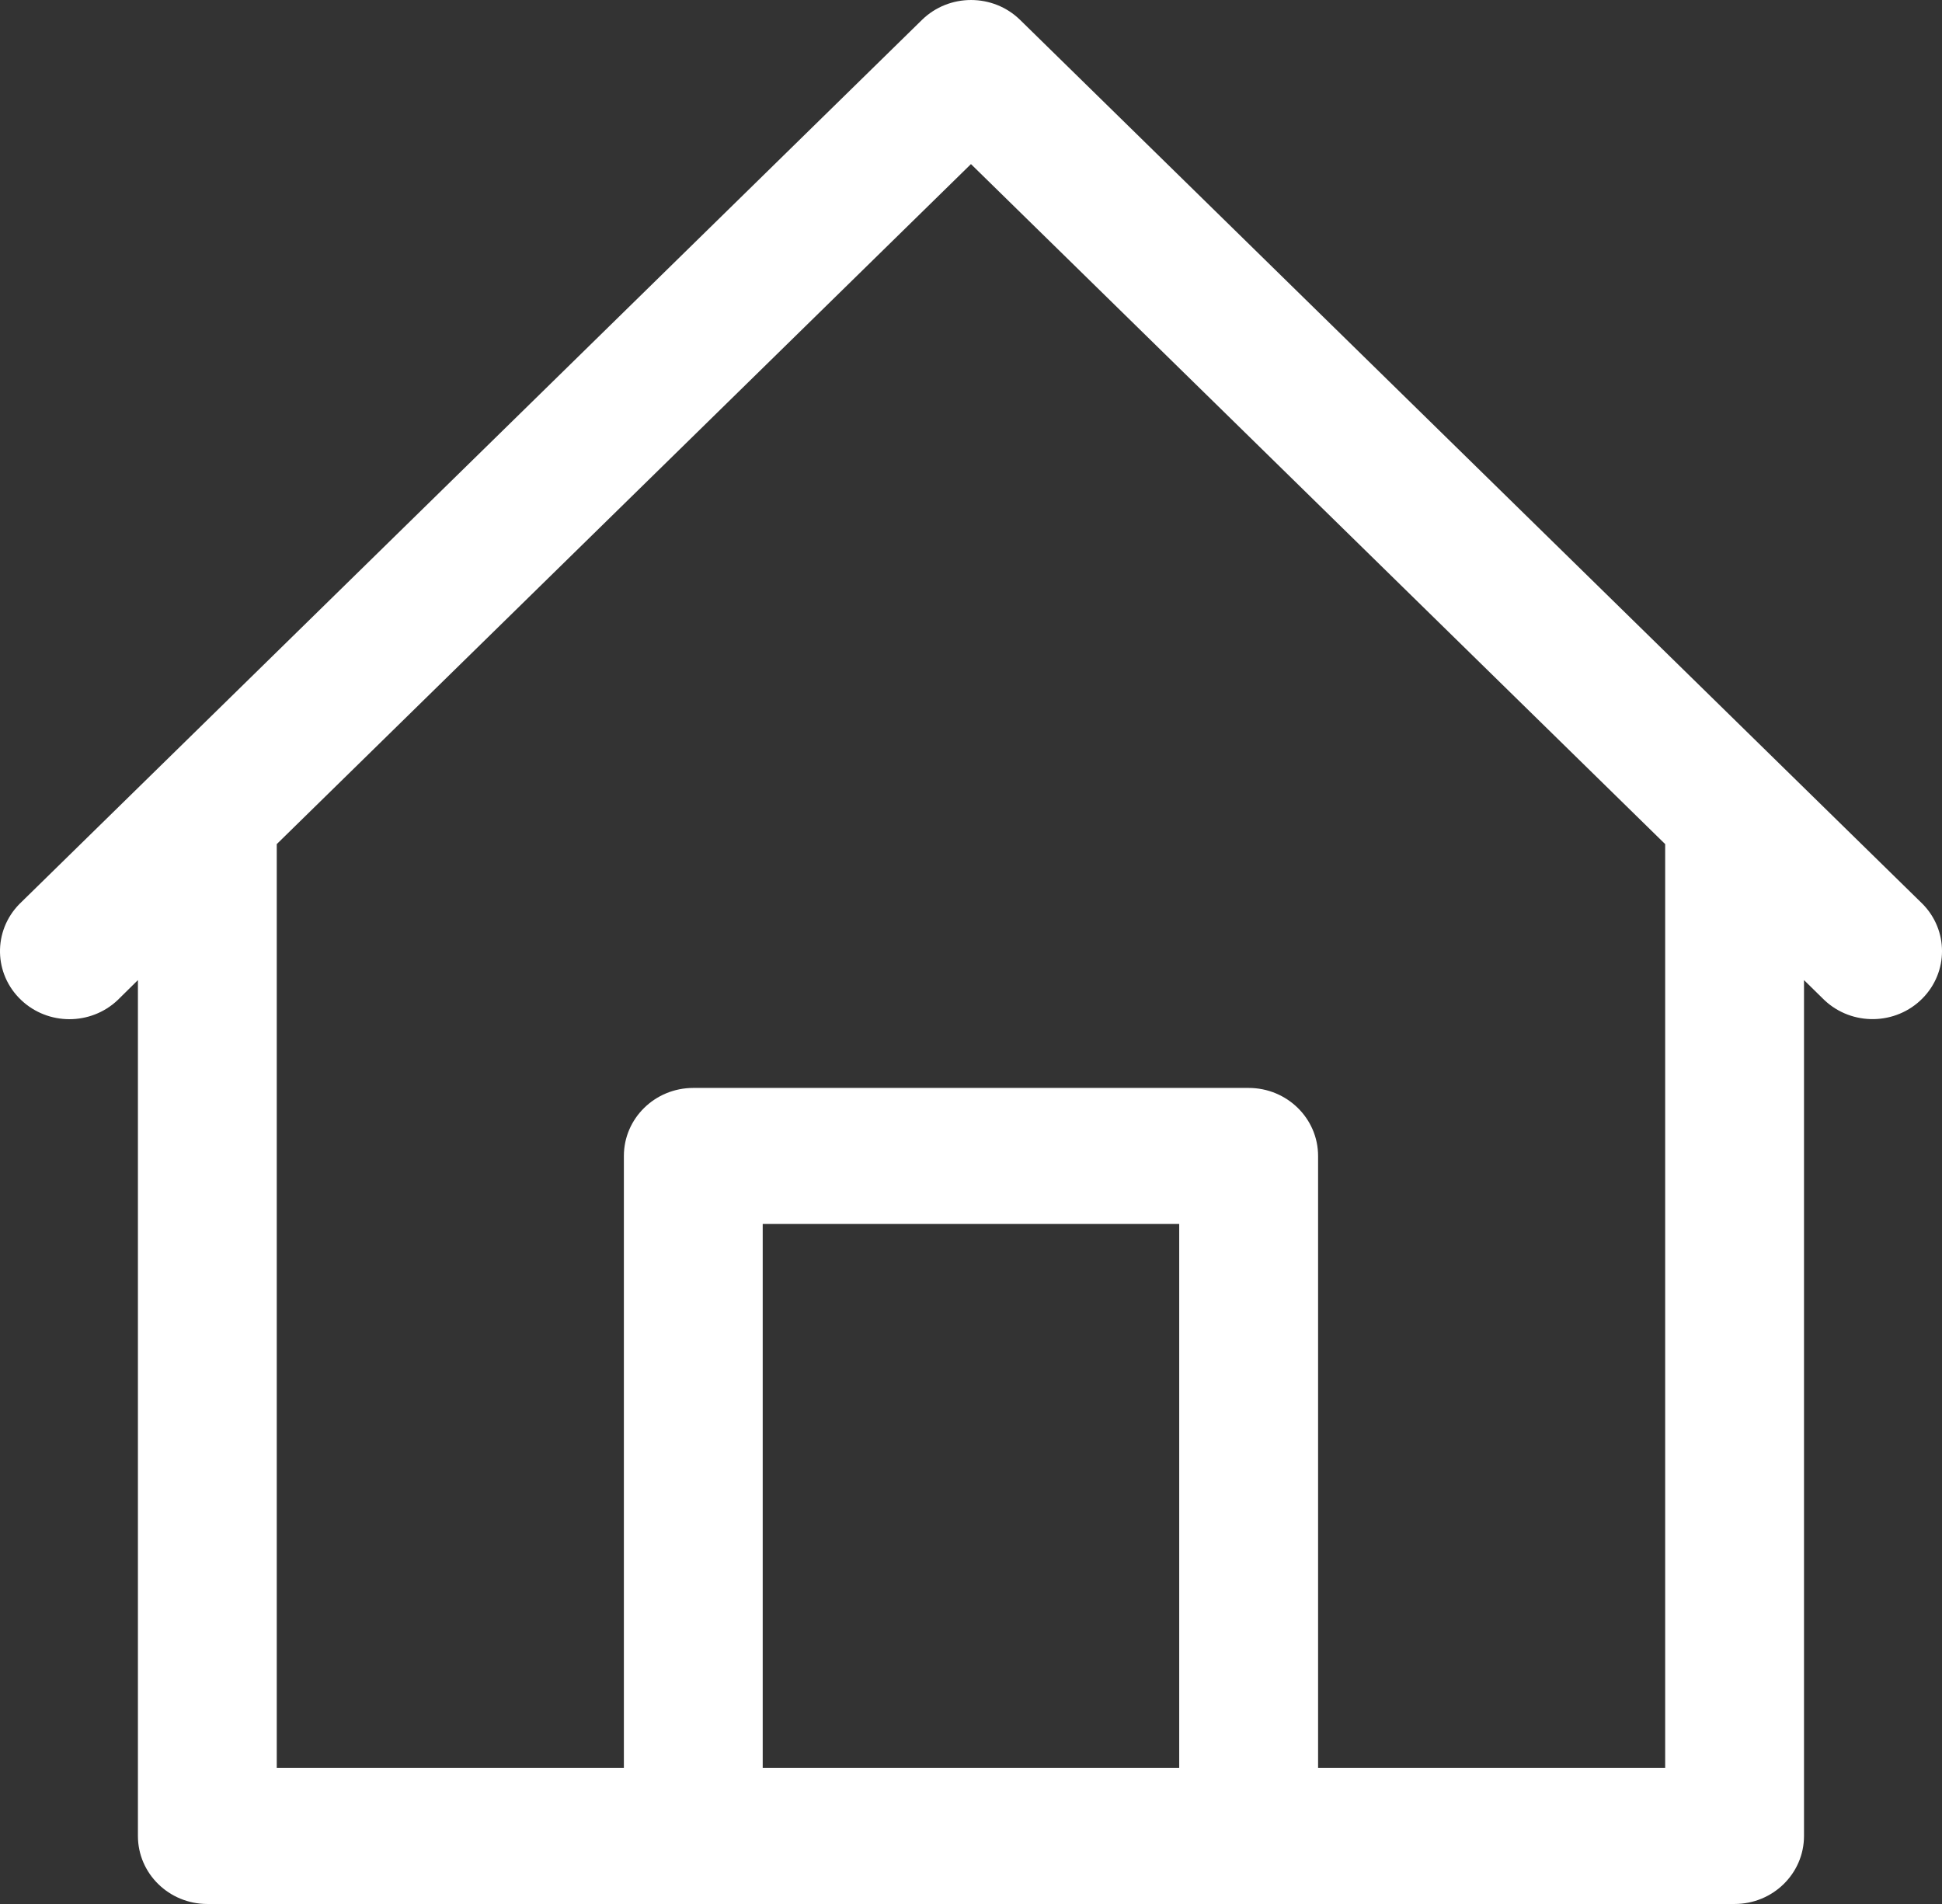 <svg width="51" height="50" viewBox="0 0 51 50" fill="none" xmlns="http://www.w3.org/2000/svg">
<rect x="0" y="0" width="51" height="50" fill="#333333" stroke="none"/>
<path d="M50.488 23.736L46.844 20.167L26.79 0.523C26.078 -0.174 24.924 -0.174 24.212 0.523L4.158 20.167L0.512 23.738C-0.188 24.448 -0.168 25.578 0.557 26.263C1.263 26.932 2.383 26.932 3.09 26.263L3.622 25.738V48.214C3.622 49.2 4.438 50 5.445 50H45.553C46.56 50 47.376 49.2 47.376 48.214V25.738L47.91 26.262C48.635 26.947 49.789 26.927 50.488 26.218C51.171 25.526 51.171 24.428 50.488 23.736ZM30.968 46.428H20.03V32.142H30.968V46.428ZM43.73 46.428H34.615V30.356C34.615 29.37 33.798 28.57 32.791 28.57H18.207C17.2 28.57 16.384 29.37 16.384 30.356V46.428H7.268V22.167L25.499 4.309L43.73 22.167V46.428Z" fill="white"/>
</svg>
